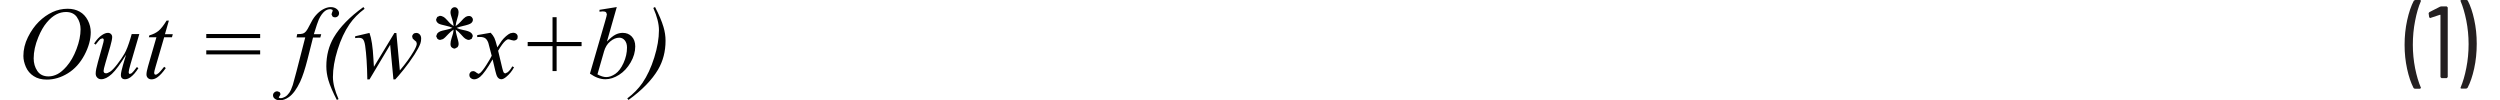   <svg xmlns="http://www.w3.org/2000/svg" width="5.99in" height=".24in" viewBox="0 0 431.58 17.62">
   <path d="m429.78,0h-.9l-.12.04-.04.09.02.07c.41.96.74,2.1,1.01,3.43.26,1.33.4,2.7.4,4.13s-.13,2.83-.4,4.18c-.26,1.35-.6,2.5-1.01,3.46v.13s.14.06.14.06h.86l.22-.13c.48-.9.87-2.04,1.17-3.41s.45-2.82.45-4.35-.15-2.89-.44-4.23c-.29-1.34-.67-2.47-1.14-3.37l-.22-.13Zm-4.68,1.19l-1.85.94-.13.18v.04l.09.67.16.16.05-.02,1.69-.56h.06l.03.05v10.91l.18.18h.92l.18-.18V1.31l-.18-.18h-.97l-.23.05Zm-4.41,14.42h.92l.16-.14-.02-.07c-.41-.94-.74-2.07-1.01-3.39-.26-1.33-.4-2.7-.4-4.13s.13-2.86.4-4.21c.26-1.36.6-2.51,1.01-3.46V.06s-.14-.06-.14-.06h-.88l-.22.13c-.48.92-.87,2.07-1.17,3.44-.3,1.37-.45,2.81-.45,4.32s.15,2.88.44,4.22.67,2.46,1.14,3.38l.22.13Z" fill="#231f20">
   </path>
   <path d="m111.82,5.31c0,1.44-.27,3.04-.82,4.8s-1.25,3.26-2.1,4.5c-.69.99-1.57,1.89-2.65,2.7l.21.27c2.4-1.73,4.13-3.52,5.21-5.35.87-1.49,1.31-3.18,1.31-5.07,0-.81-.12-1.61-.36-2.41-.3-1.02-.8-2.19-1.49-3.52l-.3.17c.66,1.5.99,2.8.99,3.9Zm-9.68,3.79c.22-.78.59-1.39,1.12-1.82.52-.44,1.05-.65,1.6-.65.36,0,.68.15.94.46s.4.73.4,1.27c0,.91-.2,1.82-.61,2.72s-.89,1.53-1.44,1.91c-.55.38-1.09.57-1.6.57-.45,0-.96-.16-1.55-.48l1.14-3.96Zm-.78-7.37v.33c.25-.04.44-.06.56-.06.26,0,.46.05.6.16l.14.34c0,.12-.1.54-.31,1.25l-2.67,9.2c.93.66,1.84.99,2.72.99.79,0,1.59-.26,2.41-.78s1.49-1.25,2.03-2.18c.54-.93.81-1.87.81-2.82,0-.73-.21-1.31-.62-1.74s-.94-.64-1.58-.64c-.46,0-.9.11-1.31.33-.42.22-.91.62-1.47,1.2l1.73-6.07-3.04.49Zm-7.54,10.77v-4.39h4.39v-.72h-4.39V3.02h-.72v4.37h-4.37v.72h4.37v4.39h.72Zm-13.97-6.3v.32l.47-.02c.42,0,.74.08.96.24s.39.43.53.81c.03.08.23.83.59,2.26-.15.33-.46.86-.93,1.6s-.85,1.22-1.12,1.44l-.27.14-.35-.2c-.21-.19-.41-.28-.6-.28s-.35.06-.47.19-.19.29-.19.48c0,.22.07.39.21.52.19.17.41.25.64.25.33,0,.68-.15,1.04-.44.55-.46,1.28-1.48,2.2-3.07.39,1.74.64,2.72.76,2.95.19.37.45.55.78.55.22,0,.5-.13.82-.39.57-.46,1.04-1.03,1.41-1.72l-.31-.16c-.23.43-.5.79-.83,1.05l-.43.2-.23-.14c-.08-.09-.17-.37-.28-.83l-.72-3.02c.5-.87.94-1.46,1.3-1.77.19-.16.36-.25.5-.25.09,0,.28.05.55.14l.4.08c.21,0,.4-.07.56-.22.09-.08.13-.23.13-.46,0-.19-.07-.36-.22-.49-.15-.13-.35-.2-.6-.2l-.47.09c-.22.09-.48.27-.77.52-.29.26-.54.52-.75.8l-.77,1.16c-.24-.9-.41-1.45-.52-1.66-.15-.3-.36-.61-.65-.91l-2.35.41Zm-5.14-2.5c-.32-.37-.59-.62-.81-.74s-.42-.18-.62-.18l-.46.2-.2.44c0,.28.13.51.4.7.17.12.62.26,1.34.41.44.09.82.21,1.13.37-.35.15-.7.26-1.06.33-.56.12-.92.21-1.08.28-.24.11-.42.24-.54.4l-.18.46.21.45c.14.13.31.2.51.2l.47-.14c.22-.13.54-.43.97-.91.26-.28.56-.54.91-.76-.03.29-.06.51-.1.66-.04.15-.12.42-.25.82-.13.4-.2.73-.2,1.02s.06.47.18.59c.18.17.37.25.59.25l.45-.24c.14-.16.21-.36.21-.59,0-.25-.11-.72-.32-1.42-.12-.39-.19-.76-.2-1.09.36.25.66.52.9.81.36.43.65.7.87.83s.41.18.58.18l.46-.19.2-.46c0-.23-.11-.44-.33-.63-.22-.19-.68-.35-1.39-.48-.44-.08-.81-.2-1.12-.36.3-.13.67-.24,1.12-.34.77-.17,1.26-.34,1.45-.51s.29-.36.29-.58c0-.18-.07-.34-.2-.47s-.29-.2-.49-.2-.4.06-.59.17-.49.4-.89.86c-.26.29-.55.54-.87.75.04-.4.13-.83.29-1.3s.23-.84.23-1.1c0-.29-.07-.52-.2-.68s-.29-.24-.47-.24c-.21,0-.39.08-.53.24-.14.16-.22.39-.22.69,0,.22.1.61.3,1.19.14.4.22.8.25,1.2-.33-.21-.66-.49-.98-.87Zm-9.42,2.09l-3.61,5.96c-.02-.2-.05-.68-.09-1.45-.11-2.03-.33-3.53-.69-4.51l-2.52.59v.32c.26-.04.48-.05.65-.05.3,0,.52.07.67.2.21.19.35.58.44,1.19.21,1.45.34,3.42.38,5.92h.39l3.63-6.08.57,6.08h.33c.32-.33.81-.9,1.47-1.72.66-.82,1.3-1.7,1.92-2.66.51-.8.85-1.45,1.03-1.95.09-.26.13-.55.13-.85s-.08-.54-.25-.72c-.17-.18-.37-.27-.61-.27-.21,0-.38.06-.52.19-.13.13-.2.28-.2.46l.1.35.34.32.28.23.09.34c0,.28-.18.72-.54,1.34-.61,1.05-1.42,2.17-2.44,3.37l-.61-6.59h-.33Zm-10.82,7.76c0-1.44.27-3.04.82-4.8s1.25-3.26,2.1-4.5c.69-1,1.57-1.9,2.65-2.7l-.21-.31c-2.4,1.73-4.14,3.52-5.21,5.34-.87,1.49-1.31,3.18-1.31,5.07,0,.81.12,1.61.35,2.41.3,1.02.81,2.19,1.5,3.52l.3-.14c-.66-1.5-.99-2.8-.99-3.9Zm-3.35-7.55c.42-1.37.71-2.23.87-2.58.31-.66.66-1.15,1.05-1.46.29-.23.62-.35.99-.35l.33.09.08.18-.11.28-.11.35.17.38c.12.11.26.16.44.16.21,0,.38-.07.52-.21s.2-.31.2-.52c0-.26-.13-.51-.4-.73-.27-.22-.63-.34-1.07-.34-.42,0-.87.13-1.35.39-.48.26-.93.65-1.37,1.17-.32.39-.65.93-.99,1.63-.26.52-.47.88-.63,1.07-.16.19-.34.32-.53.39s-.53.1-1.02.1l-.12.58h1.53l-1.53,5.95c-.36,1.38-.58,2.19-.66,2.43-.19.59-.4,1.04-.62,1.36-.22.31-.46.55-.74.71s-.54.24-.8.24l-.25-.06-.06-.12.14-.18.18-.36-.16-.34-.4-.15c-.22,0-.4.07-.55.21-.15.14-.22.3-.22.49,0,.23.09.42.27.57.25.21.54.32.9.32.54,0,1.08-.19,1.62-.57.71-.5,1.37-1.4,1.99-2.71.43-.93.86-2.24,1.29-3.93l.97-3.84h1.28l.16-.58h-1.29Zm-18.93,3.57h9.48v-.72h-9.48v.72Zm0-2.87h9.48v-.72h-9.48v.72Zm-6.97-3.09c-.53.86-1,1.47-1.43,1.82s-.96.61-1.61.79l-.09.34h1.33l-1.47,5.09c-.19.65-.28,1.13-.28,1.45,0,.25.08.46.25.62.16.16.38.24.63.24.33,0,.67-.11.99-.33.48-.32.99-.88,1.53-1.66l-.29-.22c-.49.6-.8.96-.94,1.08-.24.21-.43.31-.58.31l-.17-.08-.07-.23c0-.16.08-.52.25-1.08l1.51-5.19h1.37l.15-.55h-1.38l.69-2.39h-.39Zm-6.15,2.39l-.19.67c-.38,1.27-.74,2.2-1.08,2.78-.34.58-.77,1.21-1.28,1.87-.52.67-.93,1.09-1.24,1.29s-.56.29-.76.29l-.29-.1-.11-.27c0-.21.11-.69.34-1.47l.83-2.84c.23-.81.35-1.38.35-1.7,0-.22-.07-.39-.21-.53-.14-.14-.32-.21-.53-.21-.32,0-.66.13-1.04.38-.49.32-.96.82-1.4,1.5l.27.19c.43-.56.71-.89.83-.98l.37-.13.16.08.08.18c0,.16-.09.56-.28,1.21l-.76,2.72c-.26.91-.39,1.58-.39,2.02,0,.29.09.52.28.71s.42.28.69.28c.57,0,1.2-.31,1.87-.93s1.5-1.75,2.5-3.38c-.44,1.45-.71,2.4-.8,2.83-.08.33-.11.59-.11.79s.06.37.19.5.31.19.54.19c.3,0,.61-.11.93-.33.49-.35.96-.88,1.42-1.62l-.26-.2c-.49.63-.79,1-.91,1.08l-.33.14-.15-.07-.06-.23c0-.21.11-.7.34-1.48l1.53-5.24h-1.34Zm-9.63-2.97c.43.61.64,1.32.64,2.11,0,1.08-.24,2.24-.71,3.48-.47,1.25-1.06,2.27-1.76,3.07-.56.64-1.09,1.09-1.6,1.35s-1.04.4-1.57.4c-.88,0-1.54-.32-1.97-.96-.43-.64-.64-1.38-.64-2.21,0-1.17.27-2.41.81-3.72.44-1.07.93-1.93,1.49-2.59.55-.66,1.11-1.13,1.67-1.42.56-.29,1.13-.43,1.72-.43.86,0,1.51.31,1.93.92Zm-4.32-.89c-.84.39-1.64.95-2.38,1.68-.74.73-1.38,1.64-1.92,2.72-.54,1.09-.8,2.19-.8,3.3,0,.63.15,1.27.44,1.94s.75,1.21,1.37,1.61c.62.41,1.39.61,2.31.61,1.28,0,2.51-.37,3.71-1.11s2.16-1.81,2.91-3.21c.74-1.4,1.11-2.74,1.11-4.02,0-.72-.17-1.42-.52-2.09-.35-.67-.82-1.18-1.43-1.52-.61-.34-1.31-.51-2.1-.51-.95,0-1.85.2-2.69.59Z" fill="#010101">
   </path>
  </svg>
